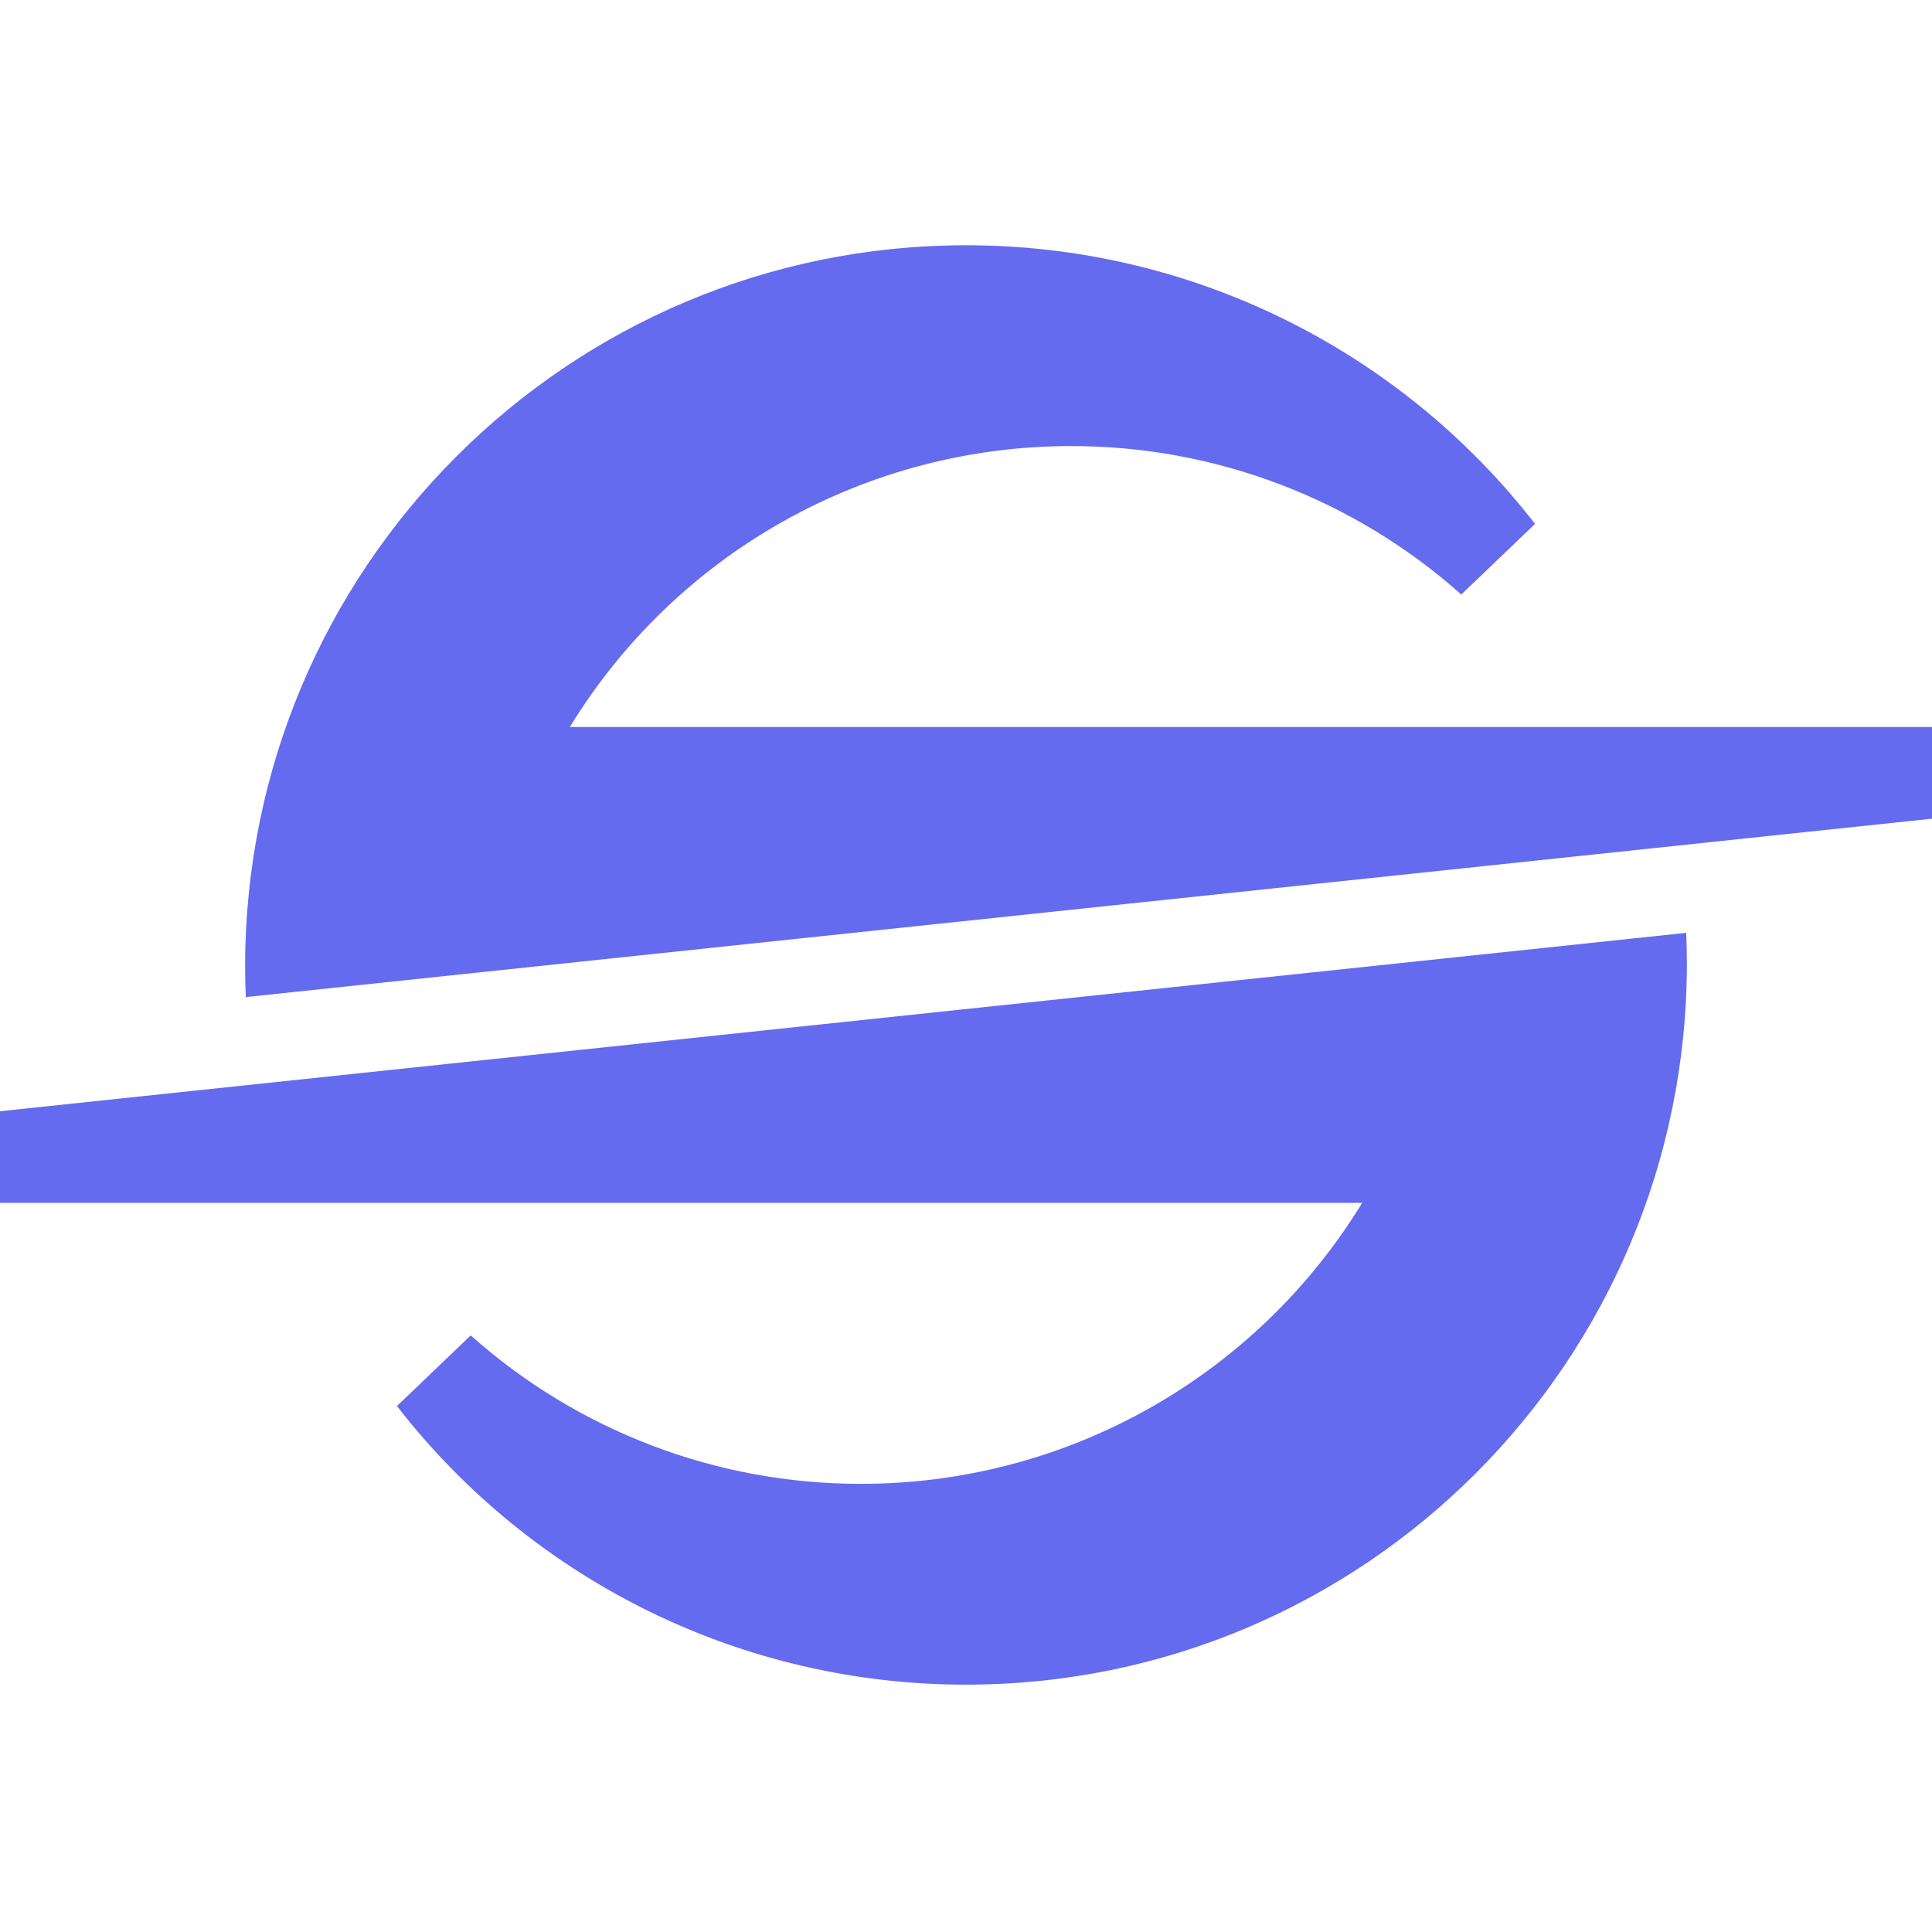<svg width="512" height="512" viewBox="0 0 512 512" fill="none" xmlns="http://www.w3.org/2000/svg">
  <path d="M512 216.959L65.139 264.239C65.029 261.571 64.959 258.894 64.959 256.199C64.959 150.603 150.491 65 256 65C285.1 64.974 313.819 71.615 339.958 84.413C366.097 97.212 388.963 115.828 406.803 138.836L387.257 157.557C358.785 132.167 321.966 118.161 283.831 118.216C257.176 118.204 230.963 125.043 207.707 138.079C184.45 151.116 164.929 169.912 151.014 192.666H512V216.959ZM0 318.784H360.986C347.071 341.539 327.55 360.335 304.293 373.371C281.037 386.407 254.825 393.247 228.169 393.234C190.034 393.289 153.215 379.284 124.743 353.893L105.197 372.614C123.037 395.622 145.903 414.239 172.042 427.037C198.181 439.835 226.9 446.476 256 446.45C361.509 446.45 447.041 360.848 447.041 255.251C447.041 252.557 446.971 249.879 446.86 247.211L0 294.491V318.784Z" fill="#656BEE"/>
</svg>
